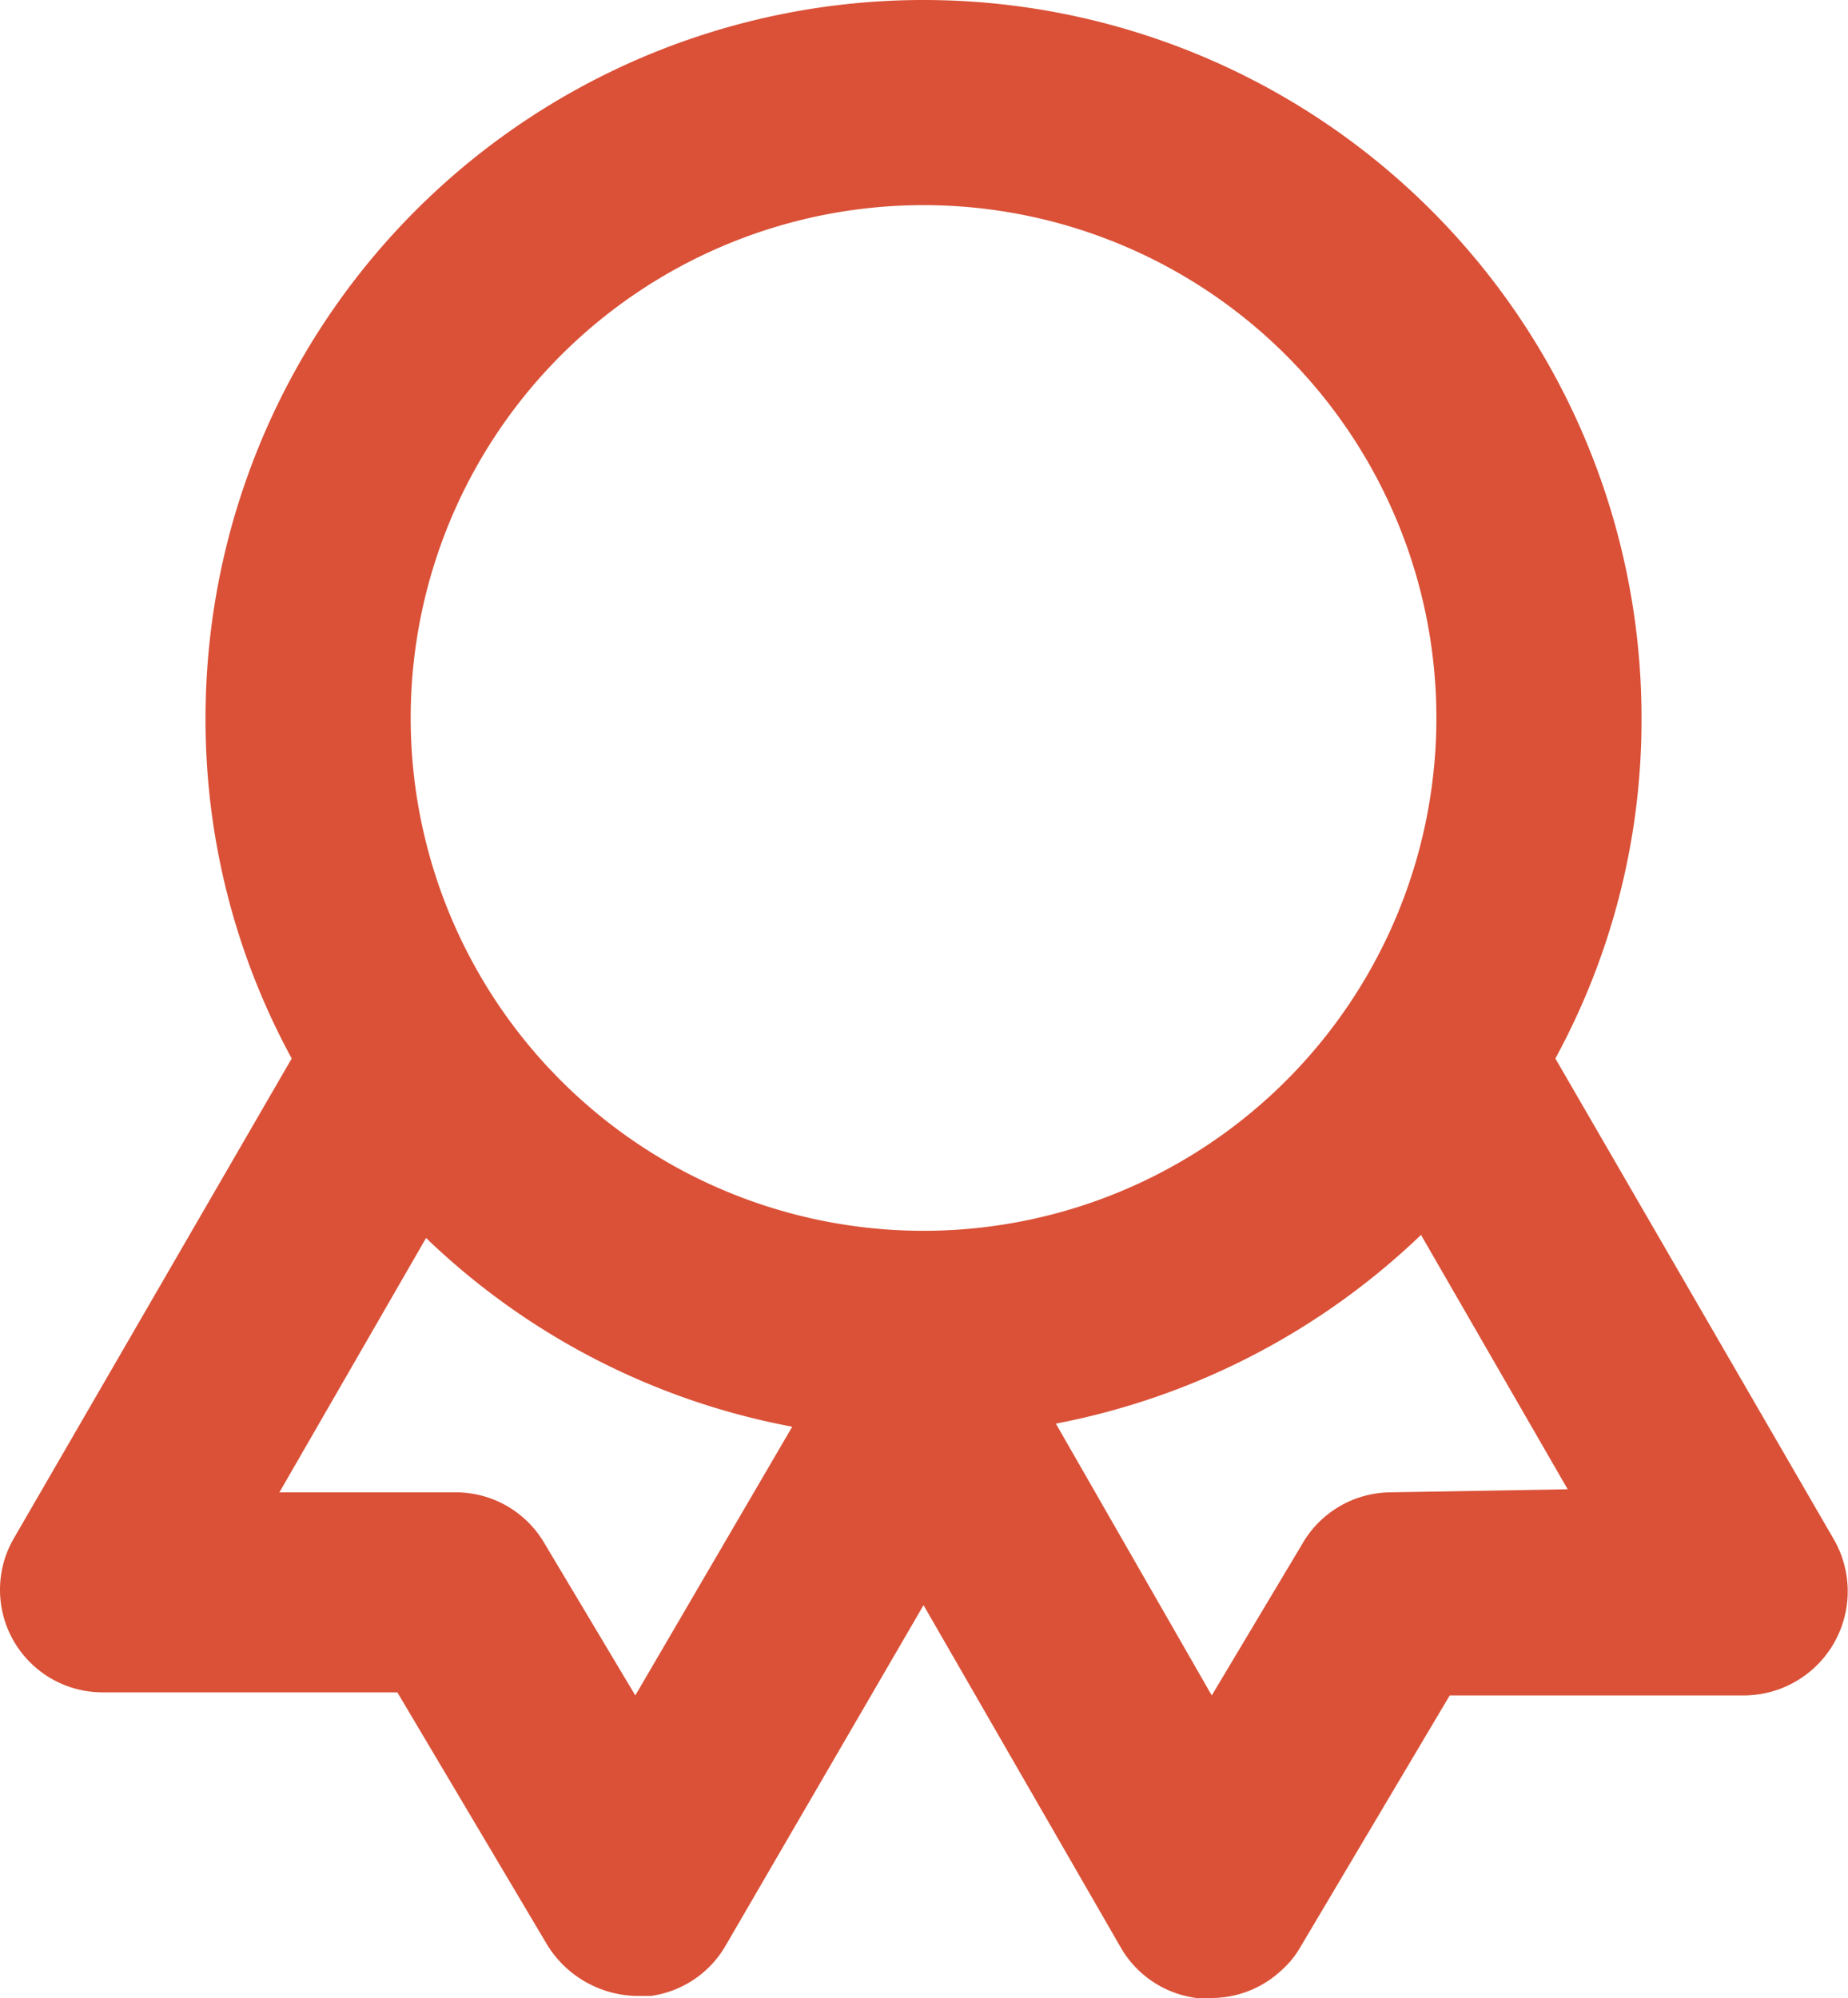 <svg xmlns="http://www.w3.org/2000/svg" width="18.017" height="19.48" viewBox="0 0 18.017 19.48">
  <path id="award" d="M20.87,17.25l-2.71-4.68A6.9,6.9,0,0,0,19,9.25a7,7,0,0,0-14,0,6.9,6.9,0,0,0,.84,3.32L3.13,17.25A1,1,0,0,0,4,18.75H6.87l1.46,2.46a1.047,1.047,0,0,0,.87.5h.14a1,1,0,0,0,.73-.49L12,17.9l1.93,3.35a1,1,0,0,0,.73.48h.14a1,1,0,0,0,.7-.28.87.87,0,0,0,.17-.21l1.46-2.46H20a1.015,1.015,0,0,0,.87-1.53ZM9.19,18.78,8.3,17.29a1,1,0,0,0-.85-.49H5.72l1.43-2.48a7,7,0,0,0,3.57,1.84ZM12,14.25a5,5,0,1,1,5-5,5,5,0,0,1-5,5Zm4.55,2.55a1,1,0,0,0-.85.49l-.89,1.49-1.52-2.65a7.06,7.06,0,0,0,3.56-1.84l1.43,2.48Z" transform="translate(-2.996 -2.25)" fill="#da5137"/>
</svg>
